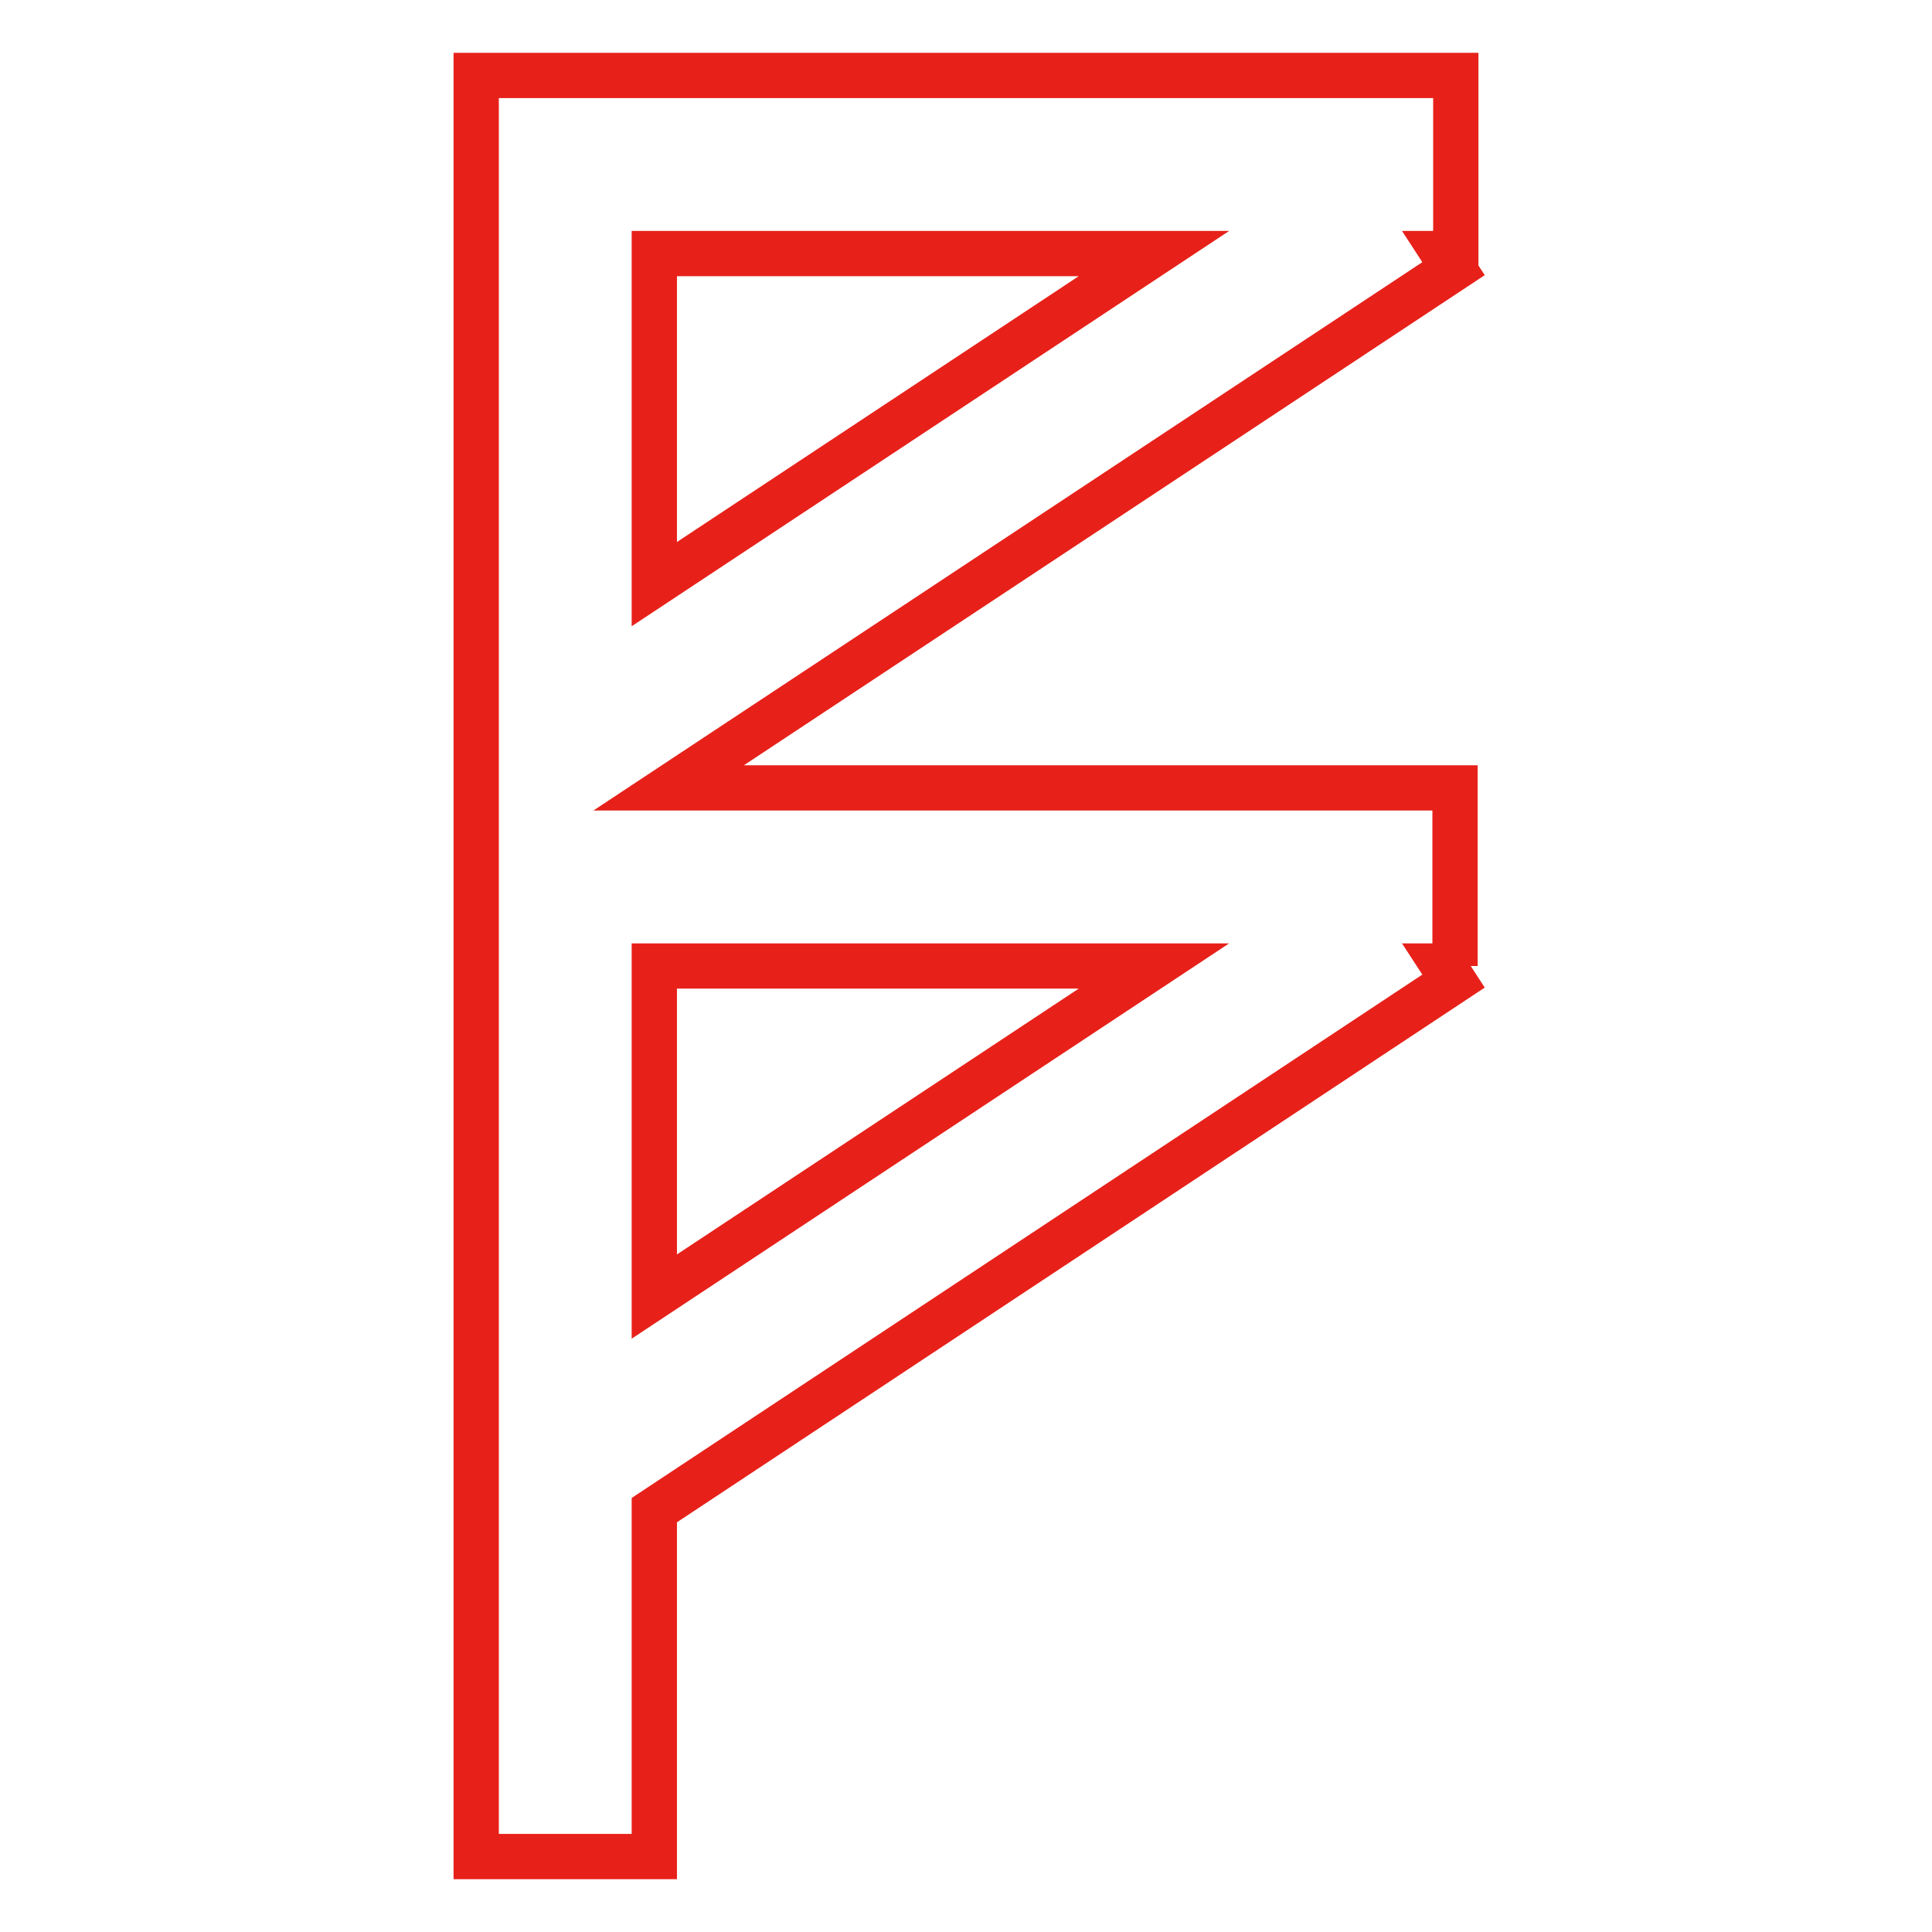 <?xml version="1.0" encoding="utf-8"?>
<!-- Svg Vector Icons : http://www.onlinewebfonts.com/icon -->
<!DOCTYPE svg PUBLIC "-//W3C//DTD SVG 1.1//EN" "http://www.w3.org/Graphics/SVG/1.1/DTD/svg11.dtd">
<svg version="1.1" xmlns="http://www.w3.org/2000/svg" xmlns:xlink="http://www.w3.org/1999/xlink" x="0px" y="0px" viewBox="0 0 256 256" enable-background="new 0 0 256 256" xml:space="preserve">
<g> <path stroke-width="6" fill-opacity="0" stroke="#e7211a"  d="M192.9,128h-1.6l1.3,2L86.7,200.1V246H63.1V10h129.8v23.6h-1.6l1.3,2l-104,68.8h104.2V128z M152.9,33.6 H86.7v43.8L152.9,33.6z M86.7,128v43.8l66.2-43.8H86.7z"/></g>
</svg>